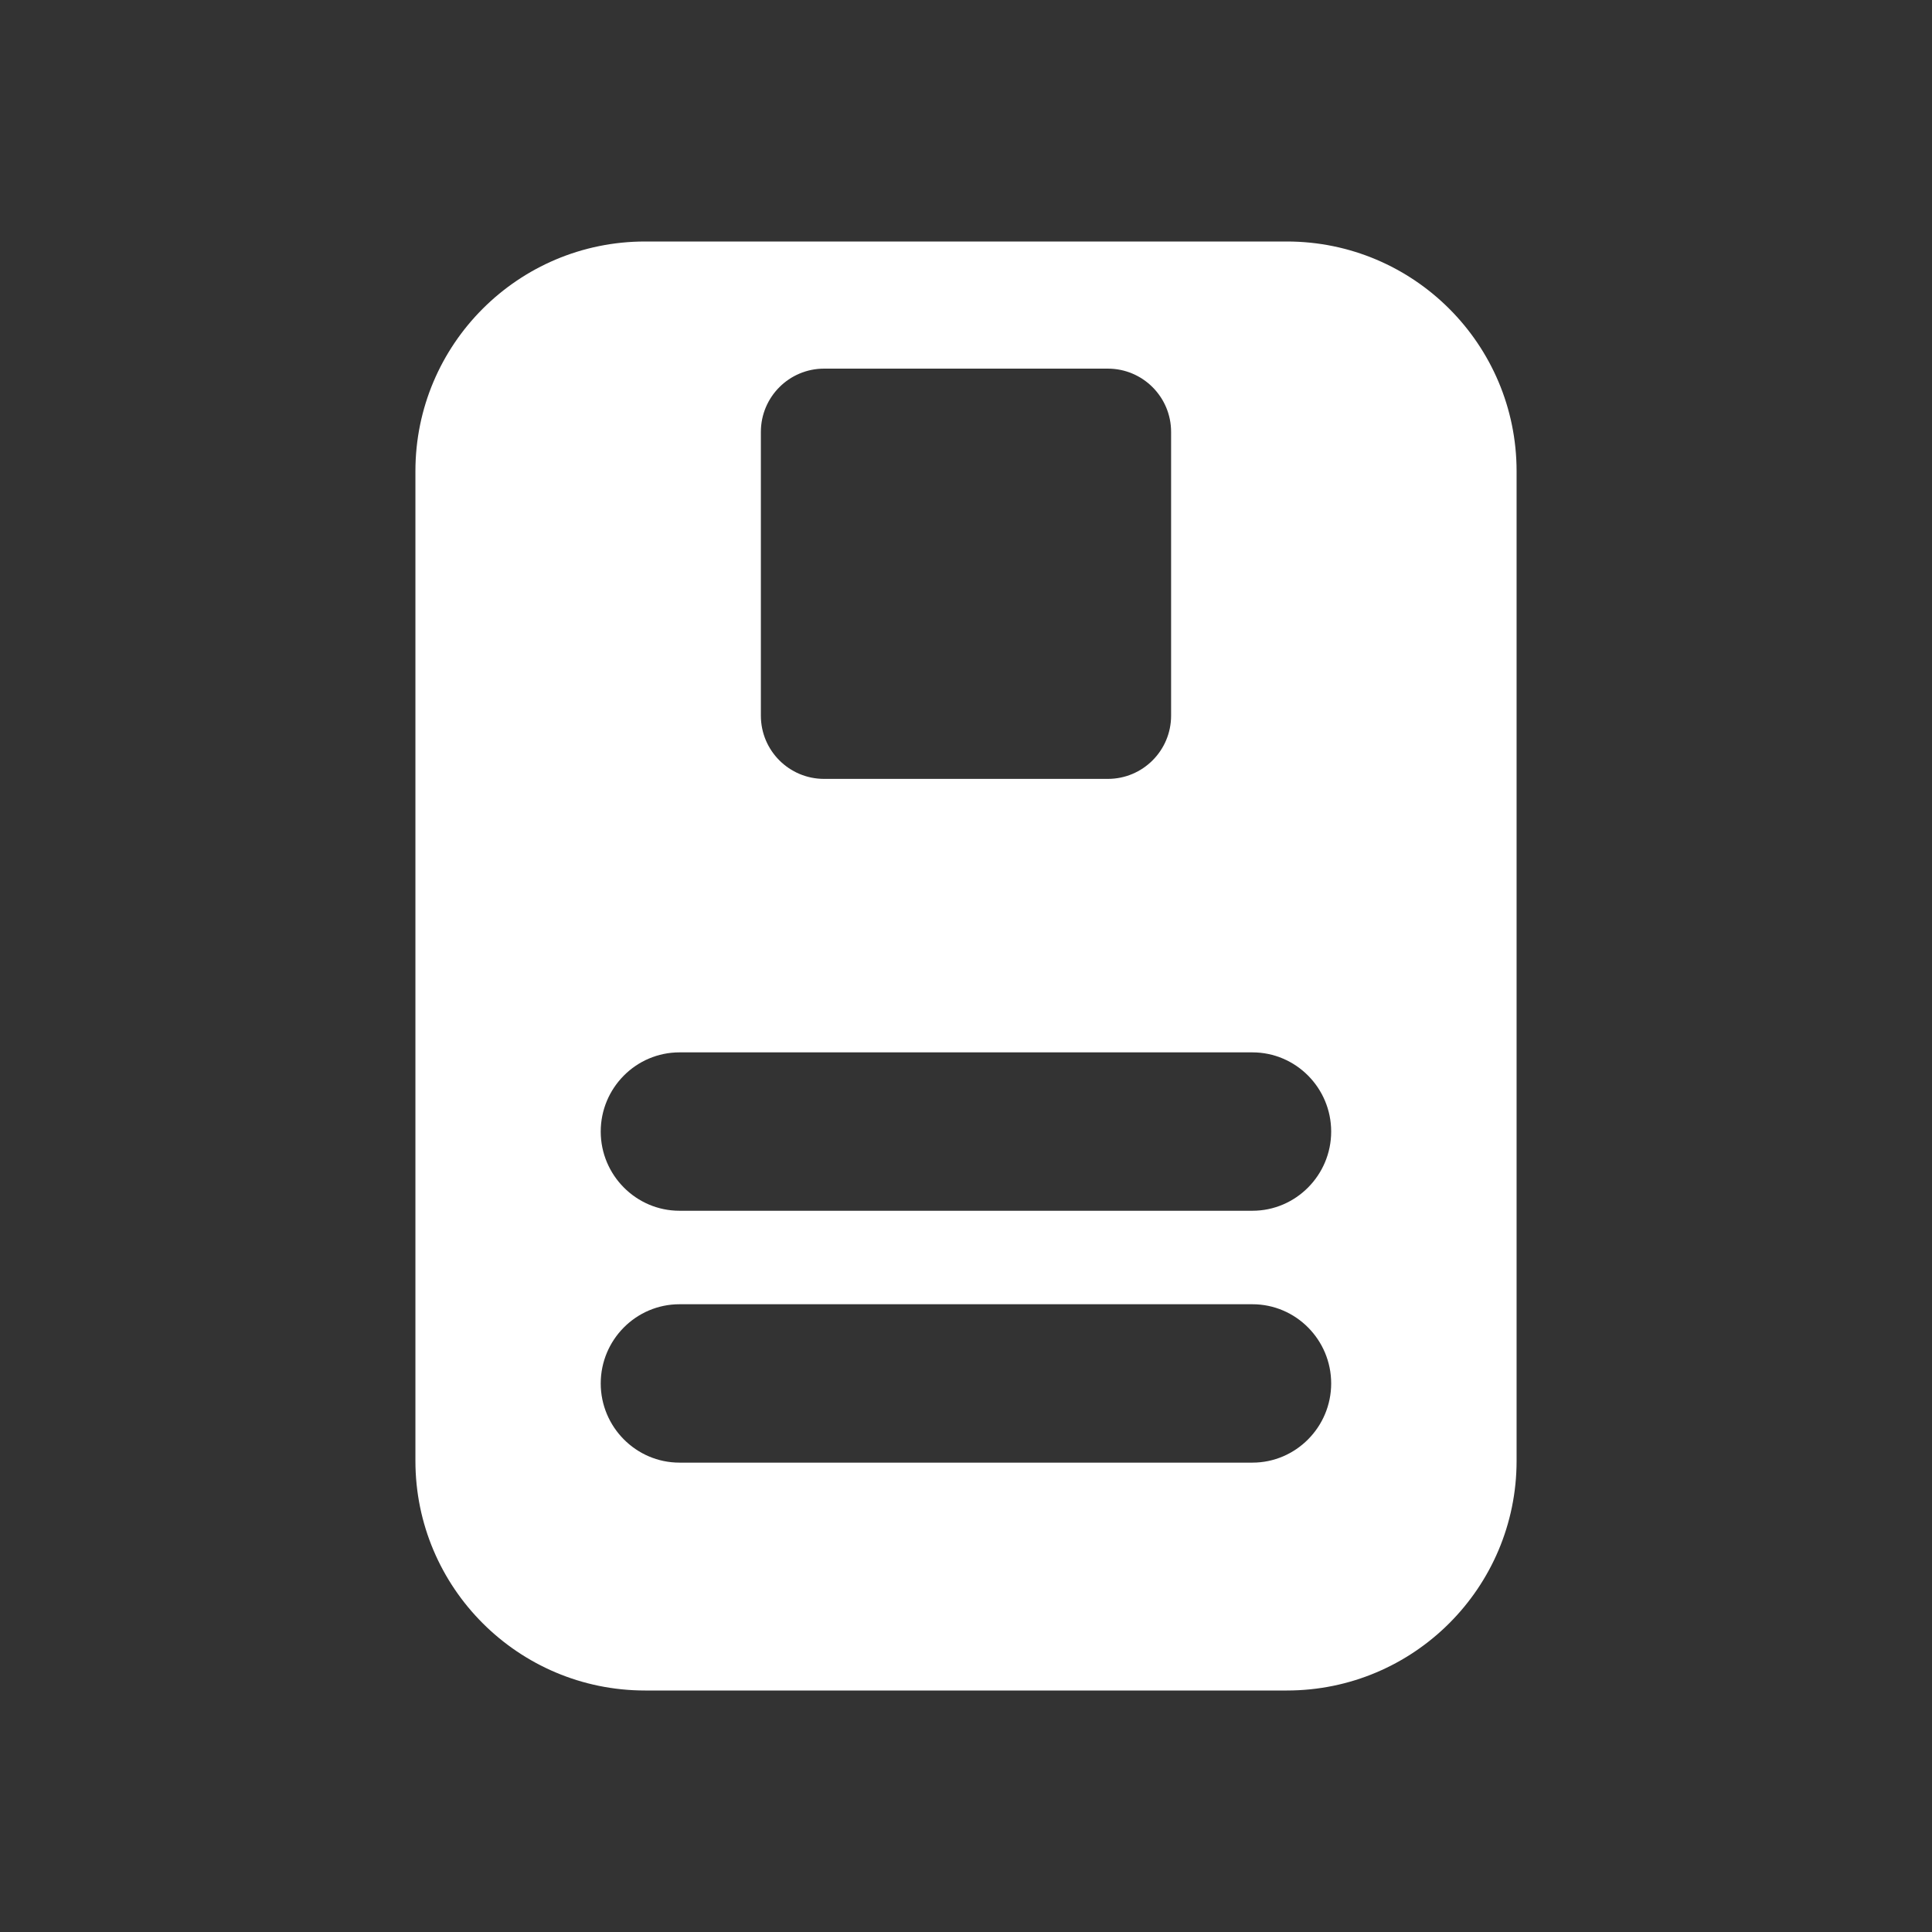 <?xml version="1.0" encoding="utf-8"?>
<!-- Generator: Adobe Illustrator 16.0.0, SVG Export Plug-In . SVG Version: 6.00 Build 0)  -->
<!DOCTYPE svg PUBLIC "-//W3C//DTD SVG 1.1//EN" "http://www.w3.org/Graphics/SVG/1.1/DTD/svg11.dtd">
<svg version="1.1" id="Capa_1" xmlns="http://www.w3.org/2000/svg" xmlns:xlink="http://www.w3.org/1999/xlink" x="0px" y="0px"
	 width="1200px" height="1200px" viewBox="-344 -344 1200 1200" enable-background="new -344 -344 1200 1200" xml:space="preserve">
<rect x="-344" y="-344" width="1200" height="1200" fill="#333333" stroke="none"/>
<g>
	<path fill="#FFFFFF" d="M56.689-194C-22.1-194-85.98-130.12-85.98-51.351v614.7C-85.98,642.102-22.1,706,56.689,706h398.621
		c78.789,0,142.67-63.898,142.67-142.65v-614.7C597.961-130.12,534.061-194,455.271-194H56.689z M383.391,100.495
		c0,21.698-17.572,39.287-39.289,39.287H167.858c-21.697,0-39.268-17.569-39.268-39.287V-75.729
		c0-21.697,17.57-39.307,39.268-39.307h176.243c21.68,0,39.289,17.59,39.289,39.307V100.495L383.391,100.495z M433.906,564.465
		H78.035c-27.001,0-48.913-22.188-48.913-49.186c0-27.041,21.893-49.188,48.913-49.188h355.871c27.02,0,48.914,22.146,48.914,49.188
		C482.82,542.277,460.926,564.465,433.906,564.465z M433.906,408.021H78.035c-27.001,0-48.913-22.188-48.913-49.186
		c0-27.041,21.893-49.188,48.913-49.188h355.871c27.02,0,48.914,22.146,48.914,49.188
		C482.82,385.834,460.926,408.021,433.906,408.021z"/>
</g>
</svg>
